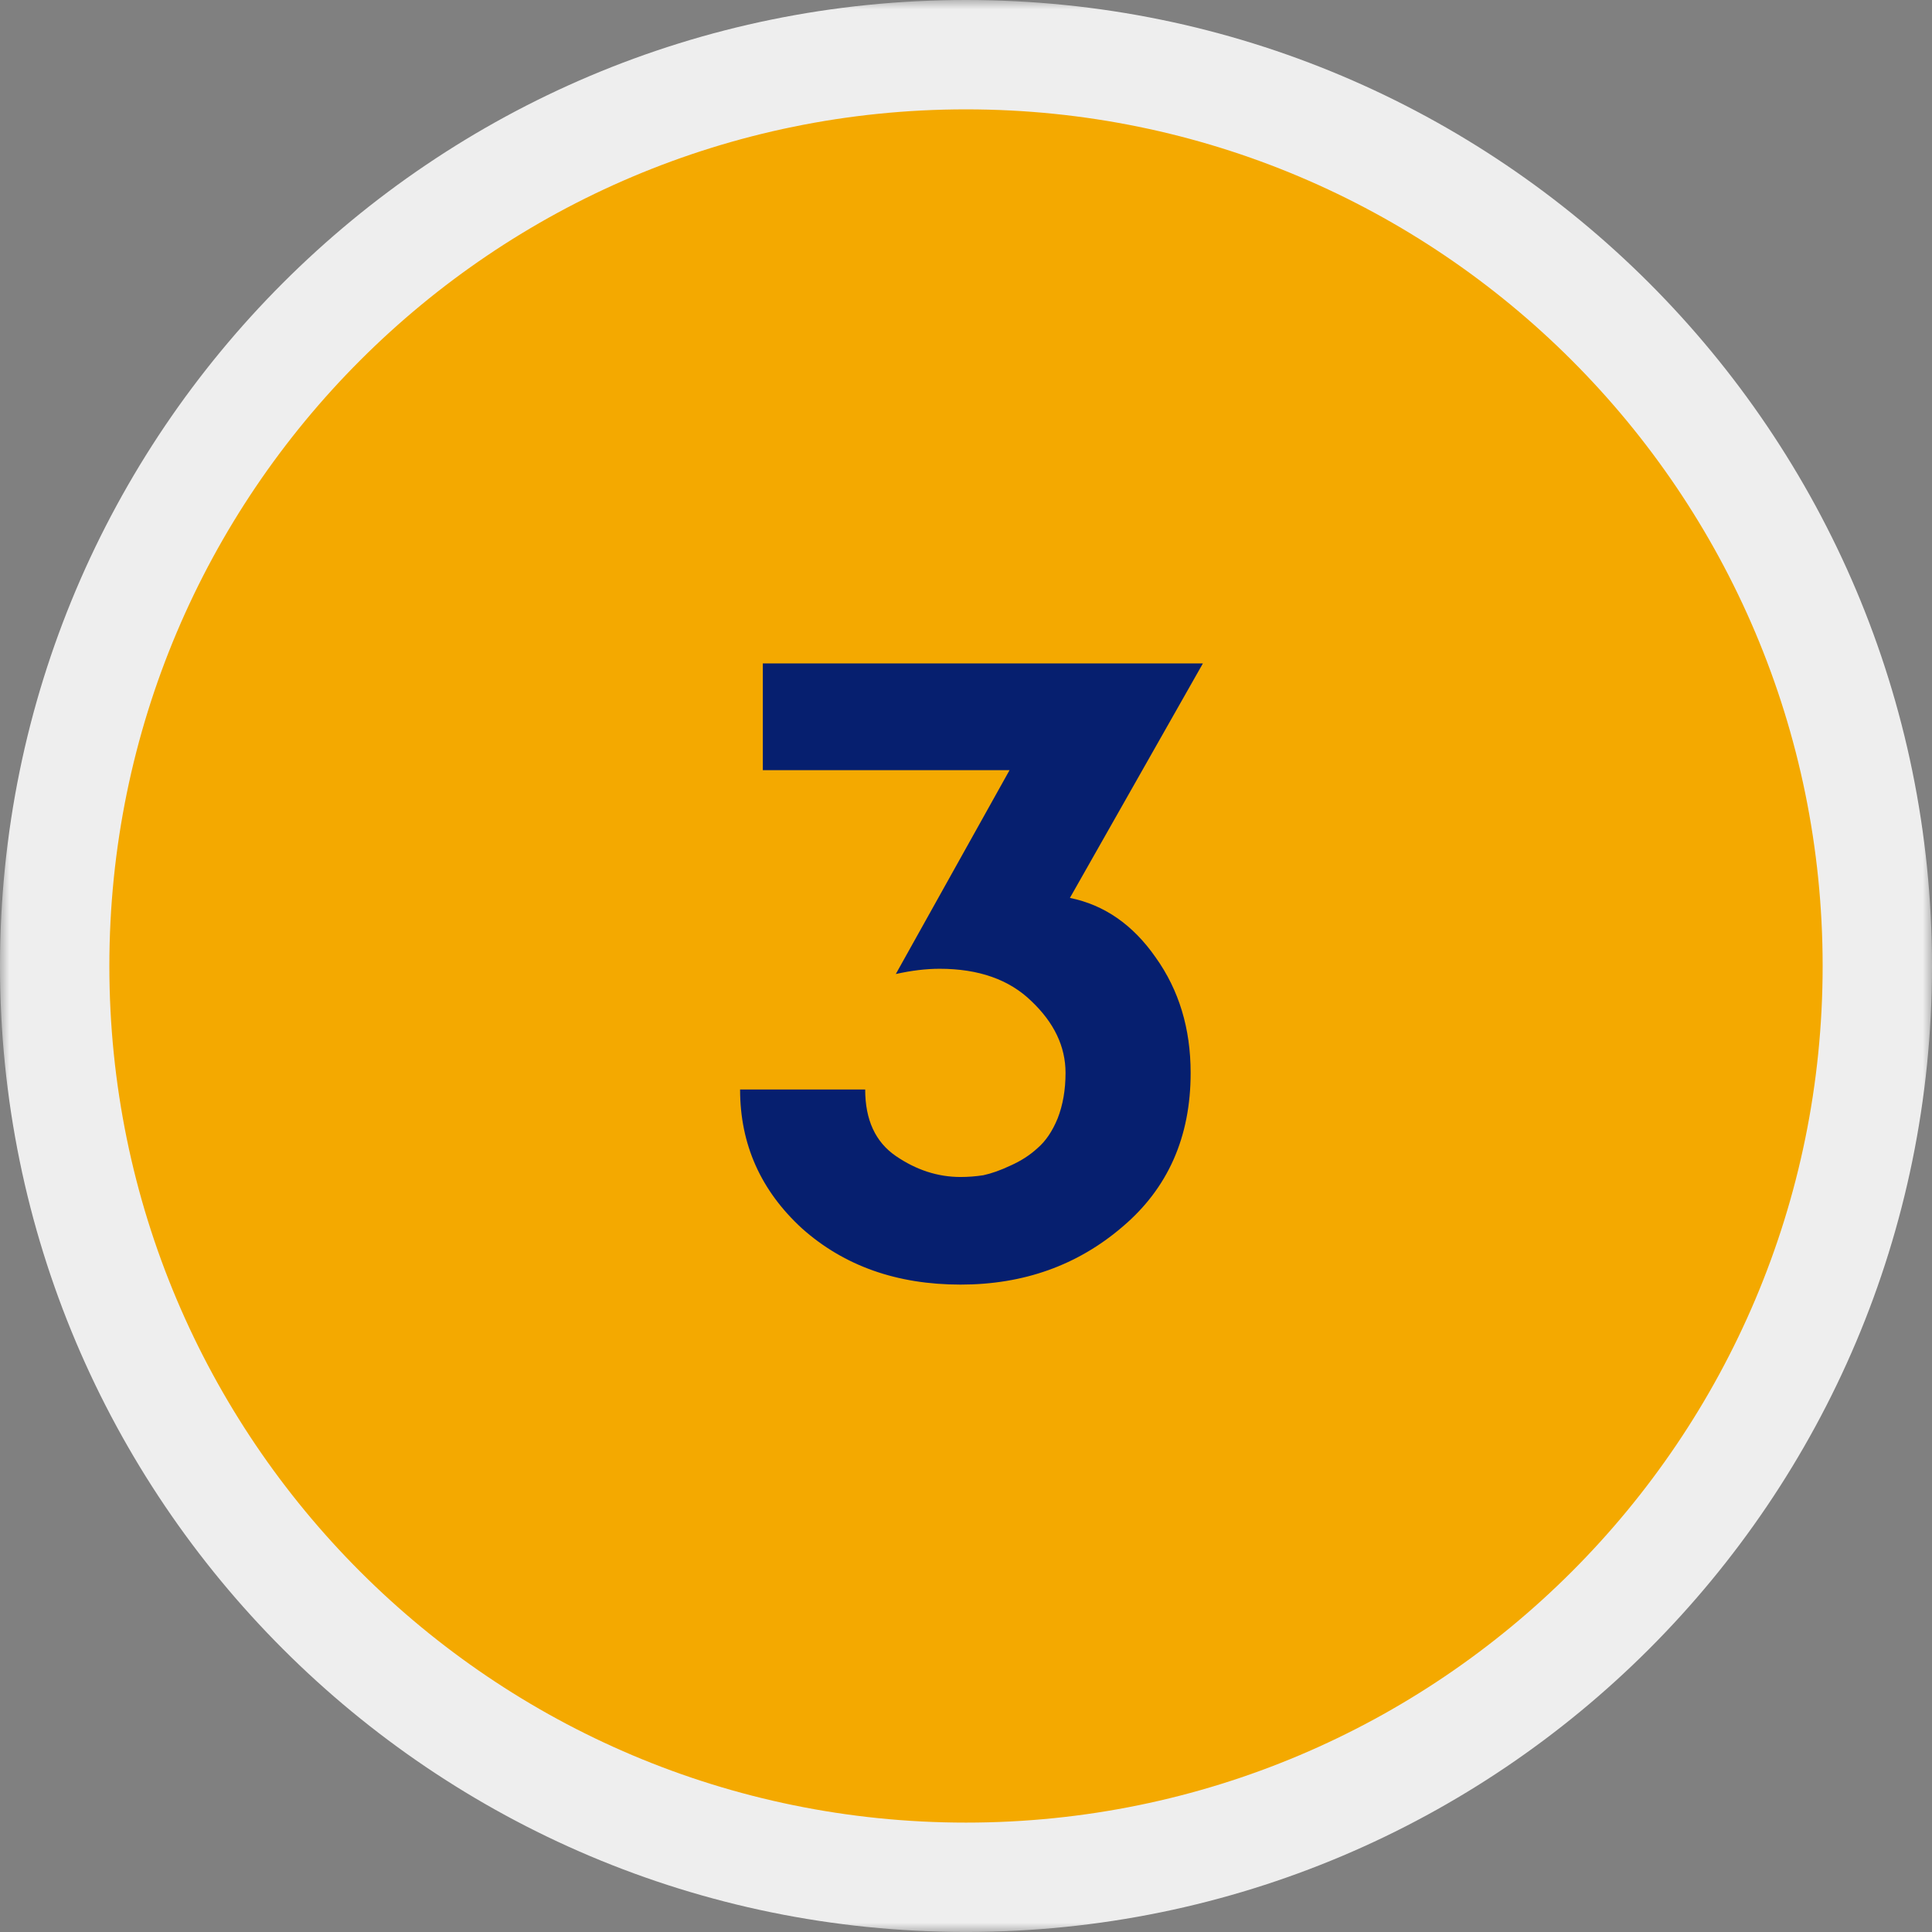 <svg width="106" height="106" viewBox="0 0 106 106" fill="none" xmlns="http://www.w3.org/2000/svg">
<rect x="0" y="0" width="106" height="106" fill="#808080" stroke="none"/>
<mask id="path-1-outside-1_1643_2578" maskUnits="userSpaceOnUse" x="0" y="0" width="106" height="106" fill="black">
<rect fill="white" width="106" height="106"/>
<path d="M103 52.999C103 80.613 80.614 102.998 53 102.998C25.386 102.998 3 80.613 3 52.999C3 25.385 25.386 3 53 3C80.614 3 103 25.385 103 52.999Z"/>
</mask>
<path d="M103 52.999C103 80.613 80.614 102.998 53 102.998C25.386 102.998 3 80.613 3 52.999C3 25.385 25.386 3 53 3C80.614 3 103 25.385 103 52.999Z" fill="#F4A900"/>
<path d="M100 52.999C100 78.956 78.957 99.998 53 99.998V105.998C82.271 105.998 106 82.27 106 52.999H100ZM53 99.998C27.043 99.998 6 78.956 6 52.999H0C0 82.27 23.729 105.998 53 105.998V99.998ZM6 52.999C6 27.042 27.043 6 53 6V0C23.729 0 0 23.729 0 52.999H6ZM53 6C78.957 6 100 27.042 100 52.999H106C106 23.729 82.271 0 53 0V6Z" fill="#EEEEEE" mask="url(#path-1-outside-1_1643_2578)"/>
<path d="M65.997 36.4L58.701 49.264C60.589 49.648 62.157 50.736 63.405 52.528C64.685 54.32 65.325 56.432 65.325 58.864C65.325 62.384 64.077 65.2 61.581 67.312C59.117 69.424 56.157 70.48 52.701 70.48C49.213 70.48 46.317 69.456 44.013 67.408C41.741 65.328 40.605 62.784 40.605 59.776H47.469C47.469 61.44 48.029 62.656 49.149 63.424C50.269 64.192 51.453 64.576 52.701 64.576C53.117 64.576 53.533 64.544 53.949 64.48C54.397 64.384 54.893 64.208 55.437 63.952C56.013 63.696 56.509 63.376 56.925 62.992C57.373 62.608 57.741 62.064 58.029 61.36C58.317 60.624 58.461 59.792 58.461 58.864C58.461 57.424 57.837 56.112 56.589 54.928C55.373 53.744 53.693 53.152 51.549 53.152C50.813 53.152 50.013 53.248 49.149 53.44L55.389 42.256H41.853V36.4H65.997Z" fill="#061F6F"/>
</svg>
